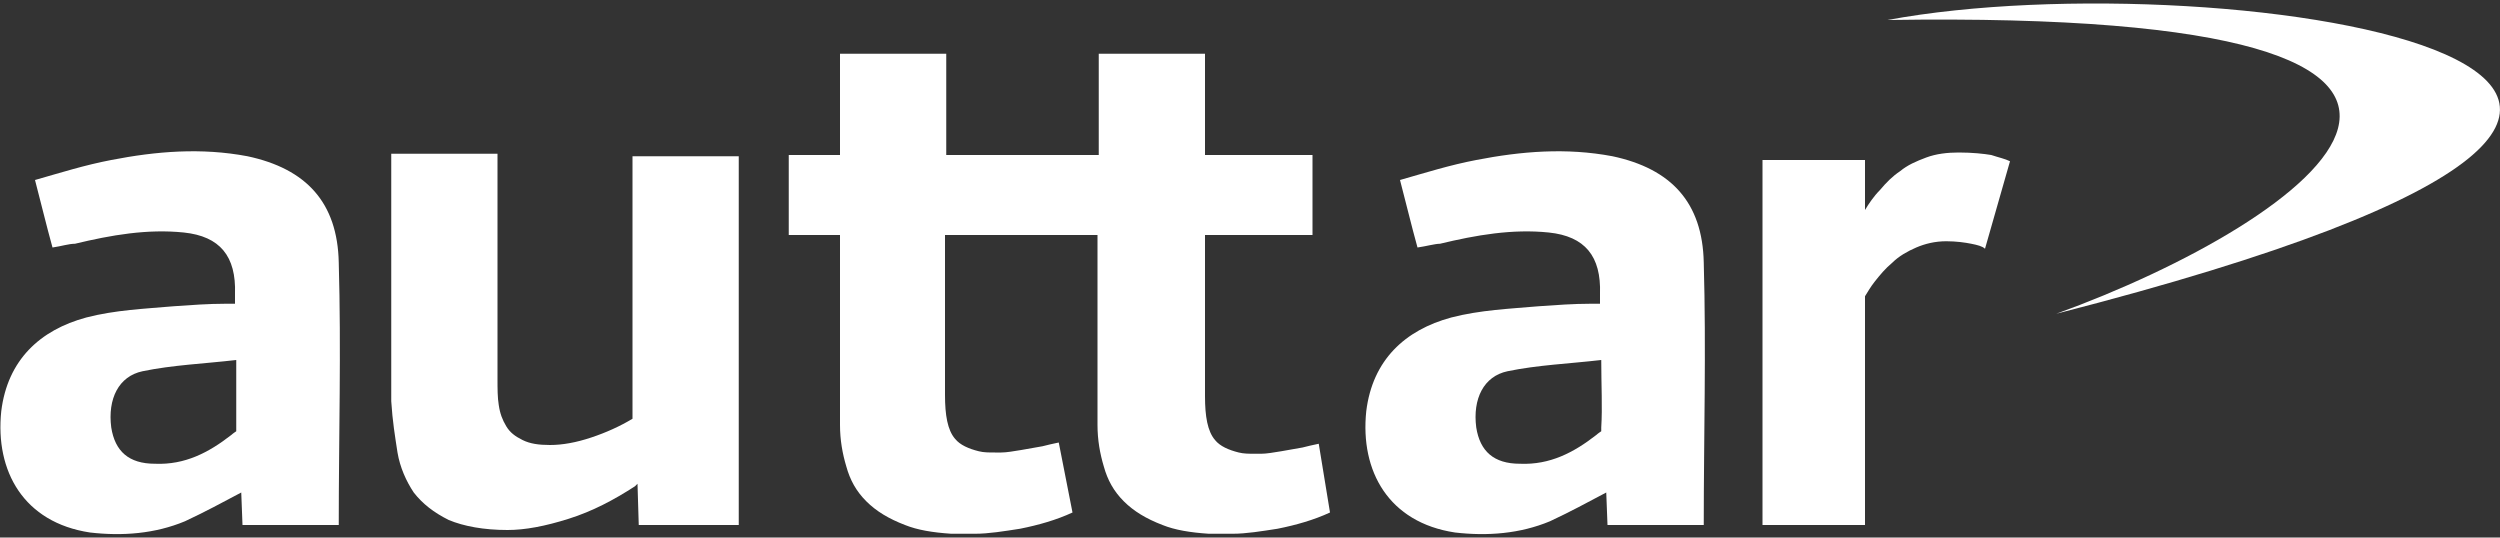 <?xml version="1.0" encoding="utf-8"?>
<!-- Generator: Adobe Illustrator 21.1.0, SVG Export Plug-In . SVG Version: 6.00 Build 0)  -->
<svg version="1.1" id="Layer_1" xmlns="http://www.w3.org/2000/svg" xmlns:xlink="http://www.w3.org/1999/xlink" x="0px" y="0px"
	 viewBox="0 0 200 43" style="enable-background:new 0 0 200 43;" xml:space="preserve">
<rect x="0" y="0" width="200" height="43" fill="#333333" stroke="none"/>
<style type="text/css">
	.st0{display:none;fill:#E32726;}
	.st1{fill:#FFFFFF;}
	.st2{display:none;}
	.st3{display:inline;fill:#FFFFFF;}
</style>
<rect class="st0" width="200" height="50"/>
<g>
	<path class="st1" d="M18.9,28.8c-2.6,0.3-5.1,0.4-7.5,0.9c-1.9,0.4-2.8,2.2-2.5,4.5c0.3,1.9,1.4,2.9,3.5,2.9
		c2.4,0.1,4.3-0.9,6.1-2.3c0.1-0.1,0.4-0.3,0.4-0.3s0-0.2,0-0.3C18.9,32.6,18.9,30.8,18.9,28.8 M4.2,19.8c-0.5-1.8-0.9-3.5-1.4-5.4
		c2.1-0.6,4-1.2,6.1-1.6c3.6-0.7,7.2-1,10.9-0.3c4.7,1,7.2,3.7,7.3,8.5c0.2,7,0,13.9,0,21h-7.7l-0.1-2.6c-1.5,0.8-3,1.6-4.5,2.3
		c-2.4,1-5,1.2-7.6,0.9c-5.3-0.8-7.6-4.9-7.1-9.7c0.5-4.1,3.1-6.5,6.8-7.5c2.3-0.6,4.7-0.7,7-0.9c1.4-0.1,2.8-0.2,4.1-0.2
		c0.3,0,0.8,0,0.8,0v-0.8c0.1-3-1.2-4.6-4.1-4.9c-2.9-0.3-5.8,0.2-8.7,0.9C5.5,19.5,4.9,19.7,4.2,19.8"/>
	<path class="st1" d="M151,1.6c26.9-5,87.6,4.5,13.5,23.5C184.7,17.8,208.9,0.7,151,1.6"/>
	<path class="st1" d="M105.5,35.5c-0.5,0.1-0.9,0.2-1.3,0.3c-0.6,0.1-1.1,0.2-1.7,0.3c-0.6,0.1-1.2,0.2-1.6,0.2c-0.2,0-0.4,0-0.5,0
		c-0.5,0-0.9,0-1.3-0.1c-0.8-0.2-1.5-0.5-1.9-1c-0.6-0.7-0.8-1.9-0.8-3.5V18.8h8.6v-6.4h-8.6V4.3h-8.5v8.1h-3.6h-0.5h-8.1V4.3h-8.5
		v8.1h-4.1v6.4h4.1V34c0,1.2,0.2,2.3,0.5,3.3c0.3,1.1,0.8,2,1.6,2.8c0.8,0.8,1.8,1.4,3.1,1.9c1,0.4,2.2,0.6,3.7,0.7
		c0.4,0,1.7,0,1.9,0c1.1,0,2.3-0.2,3.6-0.4c1.5-0.3,2.9-0.7,4.2-1.3l-1.1-5.6c-0.5,0.1-0.9,0.2-1.3,0.3c-0.6,0.1-1.1,0.2-1.7,0.3
		c-0.6,0.1-1.2,0.2-1.6,0.2c-0.2,0-0.4,0-0.5,0c-0.5,0-0.9,0-1.3-0.1c-0.8-0.2-1.5-0.5-1.9-1c-0.6-0.7-0.8-1.9-0.8-3.5V18.8h8.1h0.5
		h3.6V34c0,1.2,0.2,2.3,0.5,3.3c0.3,1.1,0.8,2,1.6,2.8c0.8,0.8,1.8,1.4,3.1,1.9c1,0.4,2.2,0.6,3.7,0.7c0.4,0,1.7,0,1.9,0
		c1.1,0,2.3-0.2,3.6-0.4c1.5-0.3,2.9-0.7,4.2-1.3L105.5,35.5z"/>
	<path class="st1" d="M31.8,36.2c0.2,1.2,0.7,2.3,1.3,3.2c0.7,0.9,1.6,1.6,2.8,2.2c1.2,0.5,2.8,0.8,4.7,0.8c1.4,0,3-0.3,4.9-0.9
		c1.9-0.6,3.6-1.5,5.3-2.6l0.2-0.2l0.1,3.3h8V12.5h-8.5v21c-1,0.6-2.1,1.1-3.3,1.5c-1.2,0.4-2.3,0.6-3.3,0.6c-0.9,0-1.6-0.1-2.2-0.4
		c-0.6-0.3-1-0.6-1.3-1.1c-0.3-0.5-0.5-1-0.6-1.7c-0.1-0.6-0.1-1.3-0.1-2.1v-18h-8.5v19.8C31.4,33.7,31.6,34.9,31.8,36.2"/>
	<path class="st1" d="M141,12.8h8.2v4c0.3-0.5,0.7-1.1,1.2-1.6c0.5-0.6,1-1.1,1.6-1.5c0.6-0.5,1.3-0.8,2.1-1.1
		c0.8-0.3,1.7-0.4,2.6-0.4c1.1,0,2,0.1,2.6,0.2c0.6,0.2,1.1,0.3,1.5,0.5l-2,7c-0.2-0.2-0.6-0.3-1.1-0.4c-0.5-0.1-1.2-0.2-2-0.2
		c-0.9,0-1.7,0.2-2.4,0.5c-0.7,0.3-1.4,0.7-1.9,1.2c-0.6,0.5-1,1-1.4,1.5c-0.4,0.5-0.6,0.9-0.8,1.2V42H141V12.8z"/>
	<path class="st1" d="M128.1,28.8c-2.6,0.3-5.1,0.4-7.5,0.9c-1.9,0.4-2.8,2.2-2.5,4.5c0.3,1.9,1.4,2.9,3.5,2.9
		c2.4,0.1,4.3-0.9,6.1-2.3c0.1-0.1,0.4-0.3,0.4-0.3s0-0.2,0-0.3C128.2,32.6,128.1,30.8,128.1,28.8 M113.4,19.8
		c-0.5-1.8-0.9-3.5-1.4-5.4c2.1-0.6,4-1.2,6.1-1.6c3.6-0.7,7.2-1,10.9-0.3c4.7,1,7.2,3.7,7.3,8.5c0.2,7,0,13.9,0,21h-7.7l-0.1-2.6
		c-1.5,0.8-3,1.6-4.5,2.3c-2.4,1-5,1.2-7.6,0.9c-5.3-0.8-7.6-4.9-7.1-9.7c0.5-4.1,3.1-6.5,6.8-7.5c2.3-0.6,4.7-0.7,7-0.9
		c1.4-0.1,2.8-0.2,4.1-0.2c0.3,0,0.8,0,0.8,0v-0.8c0.1-3-1.2-4.6-4.1-4.9c-2.9-0.3-5.8,0.2-8.7,0.9
		C114.8,19.5,114.1,19.7,113.4,19.8"/>
</g>
<g class="st2">
	<rect x="183.8" y="11.9" class="st3" width="2.3" height="2.3"/>
	<rect x="187.7" y="11.9" class="st3" width="2.3" height="2.3"/>
	<rect x="191.7" y="11.9" class="st3" width="2.3" height="2.3"/>
	<rect x="183.8" y="7.9" class="st3" width="2.3" height="2.3"/>
	<rect x="187.7" y="7.9" class="st3" width="2.3" height="2.3"/>
	<rect x="191.7" y="7.9" class="st3" width="2.3" height="2.3"/>
	<rect x="183.8" y="4" class="st3" width="2.3" height="2.3"/>
	<rect x="187.7" y="4" class="st3" width="2.3" height="2.3"/>
	<rect x="191.7" y="4" class="st3" width="2.3" height="2.3"/>
	<rect x="183.8" class="st3" width="2.3" height="2.3"/>
	<rect x="187.7" class="st3" width="2.3" height="2.3"/>
	<rect x="191.7" class="st3" width="2.3" height="2.3"/>
	<path class="st3" d="M90.4,35.9l-1.1-5.5c-0.4,0.1-0.9,0.2-1.3,0.3C87.5,30.9,87,31,86.5,31c-0.6,0.1-1.1,0.2-1.6,0.2
		c-0.2,0-0.4,0-0.5,0c-0.5,0-0.9,0-1.2-0.1c-0.8-0.2-1.4-0.5-1.8-1c-0.5-0.7-0.8-1.9-0.8-3.4V14.2h8.4V7.9h-8.4V0h-8.3v7.9h-4.1v6.3
		h4.1V29c0,1.1,0.2,2.2,0.4,3.3c0.3,1,0.8,1.9,1.6,2.7c0.7,0.8,1.8,1.4,3.1,1.9c1,0.4,2.2,0.6,3.6,0.7c0.4,0,1.7,0,1.9,0
		c1.1,0,2.3-0.2,3.6-0.4C87.8,36.9,89.1,36.5,90.4,35.9"/>
	<path class="st3" d="M46.1,19.4c0.1-0.9,0.2-1.7,0.5-2.5c0.2-0.8,0.6-1.5,1-2.1c0.5-0.6,1-1.1,1.7-1.4c0.7-0.3,1.6-0.5,2.7-0.5
		c2,0,3.4,0.6,4.1,1.9c0.7,1.2,1.1,2.8,1.1,4.7H46.1z M63,12.6c-0.9-1.5-2.2-2.7-4-3.6c-1.8-1-4.2-1.5-7.3-1.5c-2.9,0-5.2,0.5-7,1.5
		c-1.8,1-3.3,2.2-4.3,3.7c-1.1,1.5-1.8,3.1-2.2,4.9c-0.4,1.8-0.6,3.5-0.6,5.1c0,2,0.2,3.9,0.6,5.7c0.4,1.8,1.1,3.4,2.2,4.7
		c1.1,1.4,2.5,2.5,4.4,3.3c1.9,0.8,4.3,1.2,7.2,1.2c2,0,4.1-0.2,6.2-0.6c2.1-0.4,4.1-1.2,6.1-2.2l-1.7-5.1c-1.5,0.5-3,1-4.6,1.3
		c-1.6,0.3-3.1,0.5-4.7,0.5c-2.6,0-4.4-0.6-5.6-1.7c-1.1-1.1-1.7-2.8-1.7-5.1h18.9v-3c0-1.3-0.1-2.8-0.3-4.4
		C64.4,15.6,63.8,14.1,63,12.6"/>
	<path class="st3" d="M135.7,19.4c0.1-0.9,0.2-1.7,0.5-2.5c0.2-0.8,0.6-1.5,1-2.1c0.5-0.6,1-1.1,1.7-1.4c0.7-0.3,1.6-0.5,2.7-0.5
		c2,0,3.4,0.6,4.1,1.9c0.7,1.2,1.1,2.8,1.1,4.7H135.7z M152.6,12.6c-0.9-1.5-2.2-2.7-4-3.6c-1.8-1-4.2-1.5-7.3-1.5
		c-2.9,0-5.2,0.5-7,1.5c-1.8,1-3.3,2.2-4.3,3.7c-1.1,1.5-1.8,3.1-2.2,4.9c-0.4,1.8-0.6,3.5-0.6,5.1c0,2,0.2,3.9,0.6,5.7
		c0.4,1.8,1.2,3.4,2.2,4.7c1.1,1.4,2.5,2.5,4.4,3.3c1.9,0.8,4.3,1.2,7.2,1.2c2,0,4.1-0.2,6.2-0.6c2.1-0.4,4.1-1.2,6.1-2.2l-1.7-5.1
		c-1.5,0.5-3,1-4.6,1.3c-1.6,0.3-3.1,0.5-4.7,0.5c-2.6,0-4.4-0.6-5.6-1.7c-1.1-1.1-1.7-2.8-1.7-5.1h18.9v-3c0-1.3-0.1-2.8-0.3-4.4
		C154,15.6,153.4,14.1,152.6,12.6"/>
	<path class="st3" d="M121.5,13.7c-0.2-1.2-0.7-2.3-1.3-3.2c-0.6-0.9-1.6-1.6-2.7-2.2c-1.2-0.5-2.7-0.8-4.7-0.8
		c-1.4,0-3,0.3-4.9,0.9c-1.9,0.6-3.6,1.4-5.3,2.6l-0.2,0.2l-0.1-3.2h-7.9v29.2h8.4V16.3c1-0.6,2.1-1.1,3.3-1.5
		c1.2-0.4,2.3-0.6,3.3-0.6c0.9,0,1.6,0.1,2.2,0.4c0.6,0.3,1,0.6,1.3,1.1c0.3,0.5,0.5,1,0.6,1.6c0.1,0.6,0.1,1.3,0.1,2.1v17.9h8.4
		V17.5C121.8,16.1,121.7,14.9,121.5,13.7"/>
	<path class="st3" d="M19.7,12.9c3.3,0,5.3,1.8,5.3,5.2c0,3.6-2.7,4.8-5.6,4.8c-2.9,0-4.8-1.7-4.8-4.9
		C14.5,14.8,16.4,12.9,19.7,12.9 M23.9,31.4h-8.8c-1.5,0-2.2-0.7-2.2-1.6c0-0.9,1.1-1.6,2.8-1.6c0.9,0,2.5-0.1,3.6-0.1
		c8.5,0,13.8-4,13.8-10.1c0-6.1-5.3-10.5-13.7-10.5C11,7.5,6.2,12.2,6.2,18.3c0,5.2,3,6.9,3.8,7.5c-1.6,0.7-4.6,1.9-4.6,5.5
		c0,4.5,3,5.2,9.1,5.2h7.7c3.1,0,4.4,1.3,4.4,3.8c0,2.4-1.6,4.2-7.1,4.2c-4.1,0-7-1.1-7-4.2c0-0.2,0-0.3,0-0.4H5.2
		c-0.2,0.7-0.2,1.4-0.2,2c0,2,0.6,8.3,13.7,8.3c14.5,0,16.7-5.5,16.7-10.7C35.3,34.1,30.2,31.4,23.9,31.4"/>
	<path class="st3" d="M179.9,35.9l-1.1-5.5c-0.4,0.1-0.9,0.2-1.3,0.3c-0.6,0.1-1.1,0.2-1.6,0.3c-0.6,0.1-1.1,0.2-1.6,0.2
		c-0.2,0-0.4,0-0.5,0c-0.5,0-0.9,0-1.2-0.1c-0.8-0.2-1.4-0.5-1.8-1c-0.5-0.7-0.8-1.9-0.8-3.4V14.2h8.4V7.9H170V0h-8.3v7.9h-4.1v6.3
		h4.1V29c0,1.1,0.2,2.2,0.4,3.3c0.3,1,0.8,1.9,1.6,2.7c0.7,0.8,1.8,1.4,3.1,1.9c1,0.4,2.2,0.6,3.6,0.7c0.4,0,1.7,0,1.9,0
		c1.1,0,2.3-0.2,3.6-0.4C177.3,36.9,178.7,36.5,179.9,35.9"/>
</g>
</svg>
